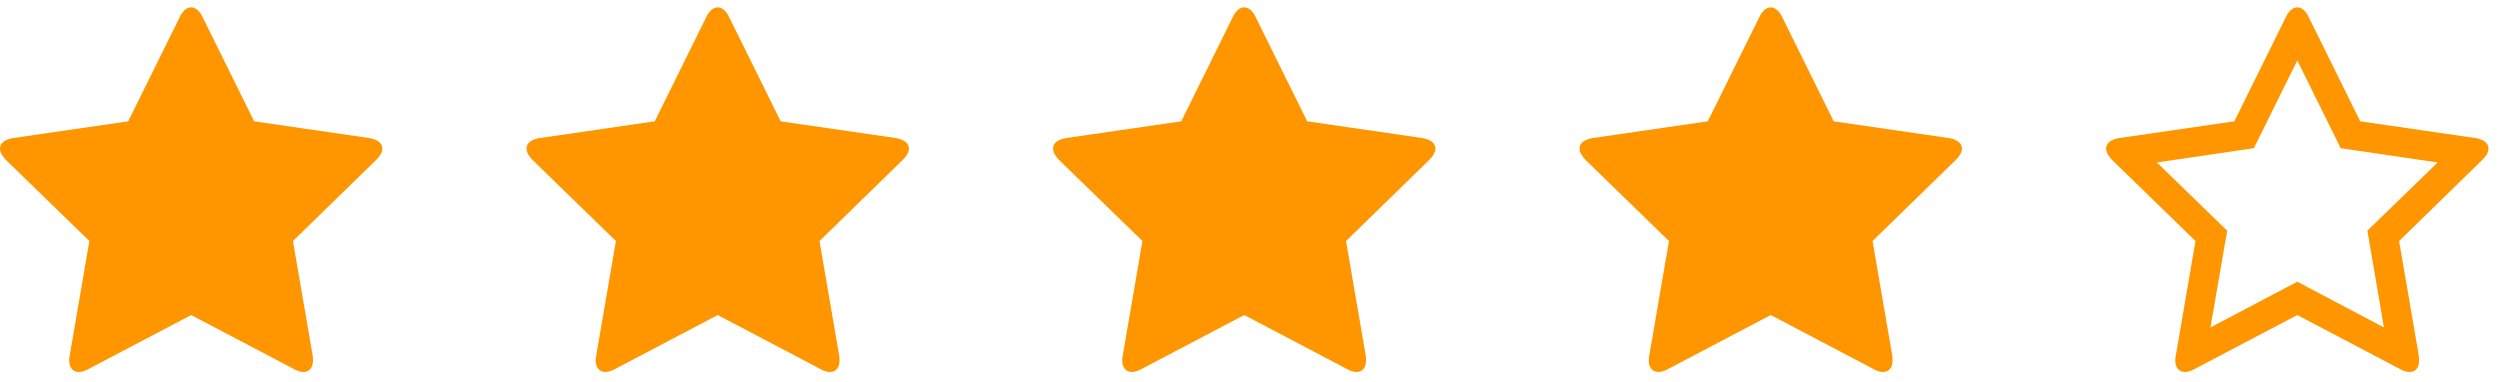 <svg width="85" height="13" viewBox="0 0 85 13" fill="none" xmlns="http://www.w3.org/2000/svg">
<path d="M13 5.055C13 4.82 12.75 4.727 12.562 4.695L8.641 4.125L6.883 0.57C6.812 0.422 6.68 0.25 6.5 0.25C6.32 0.25 6.188 0.422 6.117 0.57L4.359 4.125L0.438 4.695C0.242 4.727 0 4.82 0 5.055C0 5.195 0.102 5.328 0.195 5.43L3.039 8.195L2.367 12.102C2.359 12.156 2.352 12.203 2.352 12.258C2.352 12.461 2.453 12.648 2.68 12.648C2.789 12.648 2.891 12.609 2.992 12.555L6.5 10.711L10.008 12.555C10.102 12.609 10.211 12.648 10.32 12.648C10.547 12.648 10.641 12.461 10.641 12.258C10.641 12.203 10.641 12.156 10.633 12.102L9.961 8.195L12.797 5.43C12.898 5.328 13 5.195 13 5.055ZM30.902 5.055C30.902 4.82 30.652 4.727 30.465 4.695L26.543 4.125L24.785 0.57C24.715 0.422 24.582 0.25 24.402 0.25C24.222 0.25 24.09 0.422 24.019 0.57L22.261 4.125L18.34 4.695C18.144 4.727 17.902 4.82 17.902 5.055C17.902 5.195 18.003 5.328 18.097 5.43L20.941 8.195L20.269 12.102C20.261 12.156 20.253 12.203 20.253 12.258C20.253 12.461 20.355 12.648 20.582 12.648C20.691 12.648 20.793 12.609 20.894 12.555L24.402 10.711L27.91 12.555C28.003 12.609 28.113 12.648 28.222 12.648C28.449 12.648 28.543 12.461 28.543 12.258C28.543 12.203 28.543 12.156 28.535 12.102L27.863 8.195L30.699 5.43C30.8 5.328 30.902 5.195 30.902 5.055ZM48.804 5.055C48.804 4.82 48.554 4.727 48.366 4.695L44.444 4.125L42.687 0.57C42.616 0.422 42.484 0.25 42.304 0.25C42.124 0.25 41.991 0.422 41.921 0.57L40.163 4.125L36.241 4.695C36.046 4.727 35.804 4.82 35.804 5.055C35.804 5.195 35.906 5.328 35.999 5.43L38.843 8.195L38.171 12.102C38.163 12.156 38.156 12.203 38.156 12.258C38.156 12.461 38.257 12.648 38.484 12.648C38.593 12.648 38.694 12.609 38.796 12.555L42.304 10.711L45.812 12.555C45.906 12.609 46.015 12.648 46.124 12.648C46.351 12.648 46.444 12.461 46.444 12.258C46.444 12.203 46.444 12.156 46.437 12.102L45.765 8.195L48.601 5.43C48.702 5.328 48.804 5.195 48.804 5.055ZM66.706 5.055C66.706 4.82 66.456 4.727 66.268 4.695L62.346 4.125L60.589 0.57C60.518 0.422 60.386 0.25 60.206 0.25C60.026 0.25 59.893 0.422 59.823 0.57L58.065 4.125L54.143 4.695C53.948 4.727 53.706 4.82 53.706 5.055C53.706 5.195 53.807 5.328 53.901 5.43L56.745 8.195L56.073 12.102C56.065 12.156 56.057 12.203 56.057 12.258C56.057 12.461 56.159 12.648 56.386 12.648C56.495 12.648 56.596 12.609 56.698 12.555L60.206 10.711L63.714 12.555C63.807 12.609 63.917 12.648 64.026 12.648C64.253 12.648 64.347 12.461 64.347 12.258C64.347 12.203 64.347 12.156 64.339 12.102L63.667 8.195L66.503 5.43C66.604 5.328 66.706 5.195 66.706 5.055ZM80.491 7.844L81.053 11.133L78.108 9.578L75.155 11.133L75.725 7.844L73.334 5.523L76.631 5.039L78.108 2.055L79.584 5.039L82.881 5.523L80.491 7.844ZM84.608 5.055C84.608 4.82 84.358 4.727 84.17 4.695L80.248 4.125L78.491 0.57C78.42 0.422 78.287 0.25 78.108 0.25C77.928 0.25 77.795 0.422 77.725 0.57L75.967 4.125L72.045 4.695C71.85 4.727 71.608 4.82 71.608 5.055C71.608 5.195 71.709 5.328 71.803 5.43L74.647 8.195L73.975 12.102C73.967 12.156 73.959 12.203 73.959 12.258C73.959 12.461 74.061 12.648 74.287 12.648C74.397 12.648 74.498 12.609 74.6 12.555L78.108 10.711L81.616 12.555C81.709 12.609 81.819 12.648 81.928 12.648C82.155 12.648 82.248 12.469 82.248 12.258C82.248 12.203 82.248 12.156 82.241 12.102L81.569 8.195L84.405 5.43C84.506 5.328 84.608 5.195 84.608 5.055Z" fill="#FF9600"/>
</svg>
